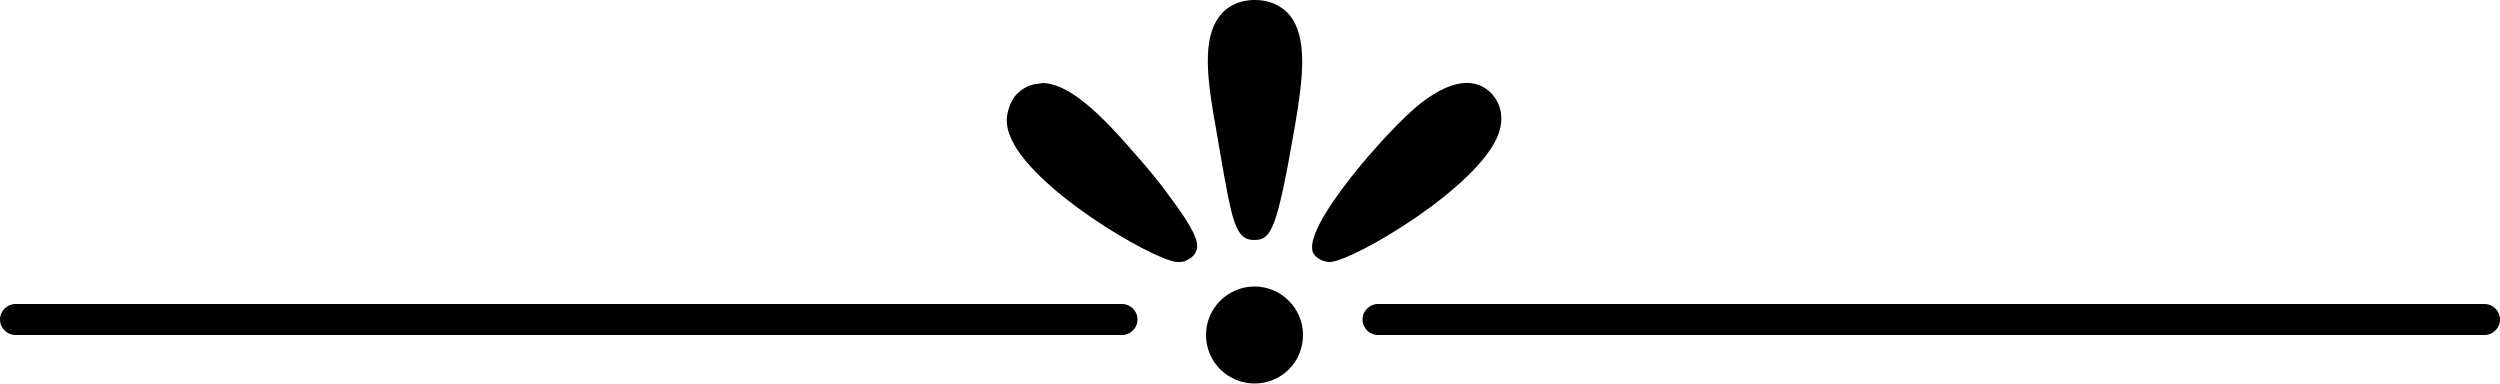 <?xml version="1.0" encoding="UTF-8" standalone="no"?><svg xmlns="http://www.w3.org/2000/svg" xmlns:xlink="http://www.w3.org/1999/xlink" fill="#000000" height="76.7" preserveAspectRatio="xMidYMid meet" version="1" viewBox="0.0 -0.1 500.0 76.7" width="500" zoomAndPan="magnify"><g fill="#000000"><g id="change1_3"><path d="M266.1,52.3c4.9-0.4,29.7-15,33.6-25.6c1.1-3.1,0.6-6.1-1.6-8.3 c-2.3-2.2-6.5-3.6-13.9,2.1c-6.2,4.8-24.3,25.2-21.5,30.1c0.6,1,2,1.7,3.2,1.7C265.9,52.3,266,52.3,266.1,52.3z" fill="inherit"/><path d="M250.8,47.9L250.8,47.9c3.5,0,4.6-2.1,8.2-22.9c1.6-9.4,2.6-17.6-1.1-22.1 c-1.1-1.3-3.3-3-6.9-3c-3.6,0-5.8,1.6-6.9,3c-3.8,4.6-2.7,12.9-0.8,23.3l0.7,4.1C246.4,44.2,247.1,47.9,250.8,47.9z" fill="inherit"/><path d="M250.9,76.6c5.4,0,9.7-4.3,9.7-9.7c0-5.3-4.3-9.7-9.7-9.7c-5.3,0-9.7,4.3-9.7,9.7 C241.2,72.3,245.6,76.6,250.9,76.6z" fill="inherit"/><path d="M235.4,52.3c0.1,0,0.2,0,0.3,0h0.1c0.1,0,0.1,0,0.1,0c0.3,0,0.6-0.1,0.9-0.1 c0.3-0.1,0.5-0.2,0.8-0.4c0.6-0.3,1.1-0.7,1.4-1.2c0.7-1.3,1.4-2.8-5-11.3c-2.2-3.1-4.9-6.3-7.5-9.2c-8-9.3-13.4-13.4-17.9-13.6 c-0.3,0-0.4,0.1-0.6,0.1c-0.6,0.1-1.2,0.1-1.7,0.3c-0.2,0.1-0.4,0.1-0.6,0.2c-0.9,0.4-1.5,0.8-2.1,1.4c-0.8,0.7-1.2,1.5-1.6,2.4 c-0.1,0.2-0.1,0.4-0.2,0.6c-0.6,1.6-0.6,3.5,0.1,5.3C205.6,37.3,230.5,51.9,235.4,52.3z" fill="inherit"/></g><g id="change1_1"><path d="M224.4,66.9H3.1c-1.7,0-3.1-1.4-3.1-3.1l0,0c0-1.7,1.4-3.1,3.1-3.1h221.3c1.7,0,3.1,1.4,3.1,3.1l0,0 C227.5,65.5,226.1,66.9,224.4,66.9z" fill="inherit"/></g><g id="change1_2"><path d="M496.9,66.9H275.6c-1.7,0-3.1-1.4-3.1-3.1l0,0c0-1.7,1.4-3.1,3.1-3.1h221.3c1.7,0,3.1,1.4,3.1,3.1l0,0 C500,65.5,498.6,66.9,496.9,66.9z" fill="inherit"/></g></g></svg>